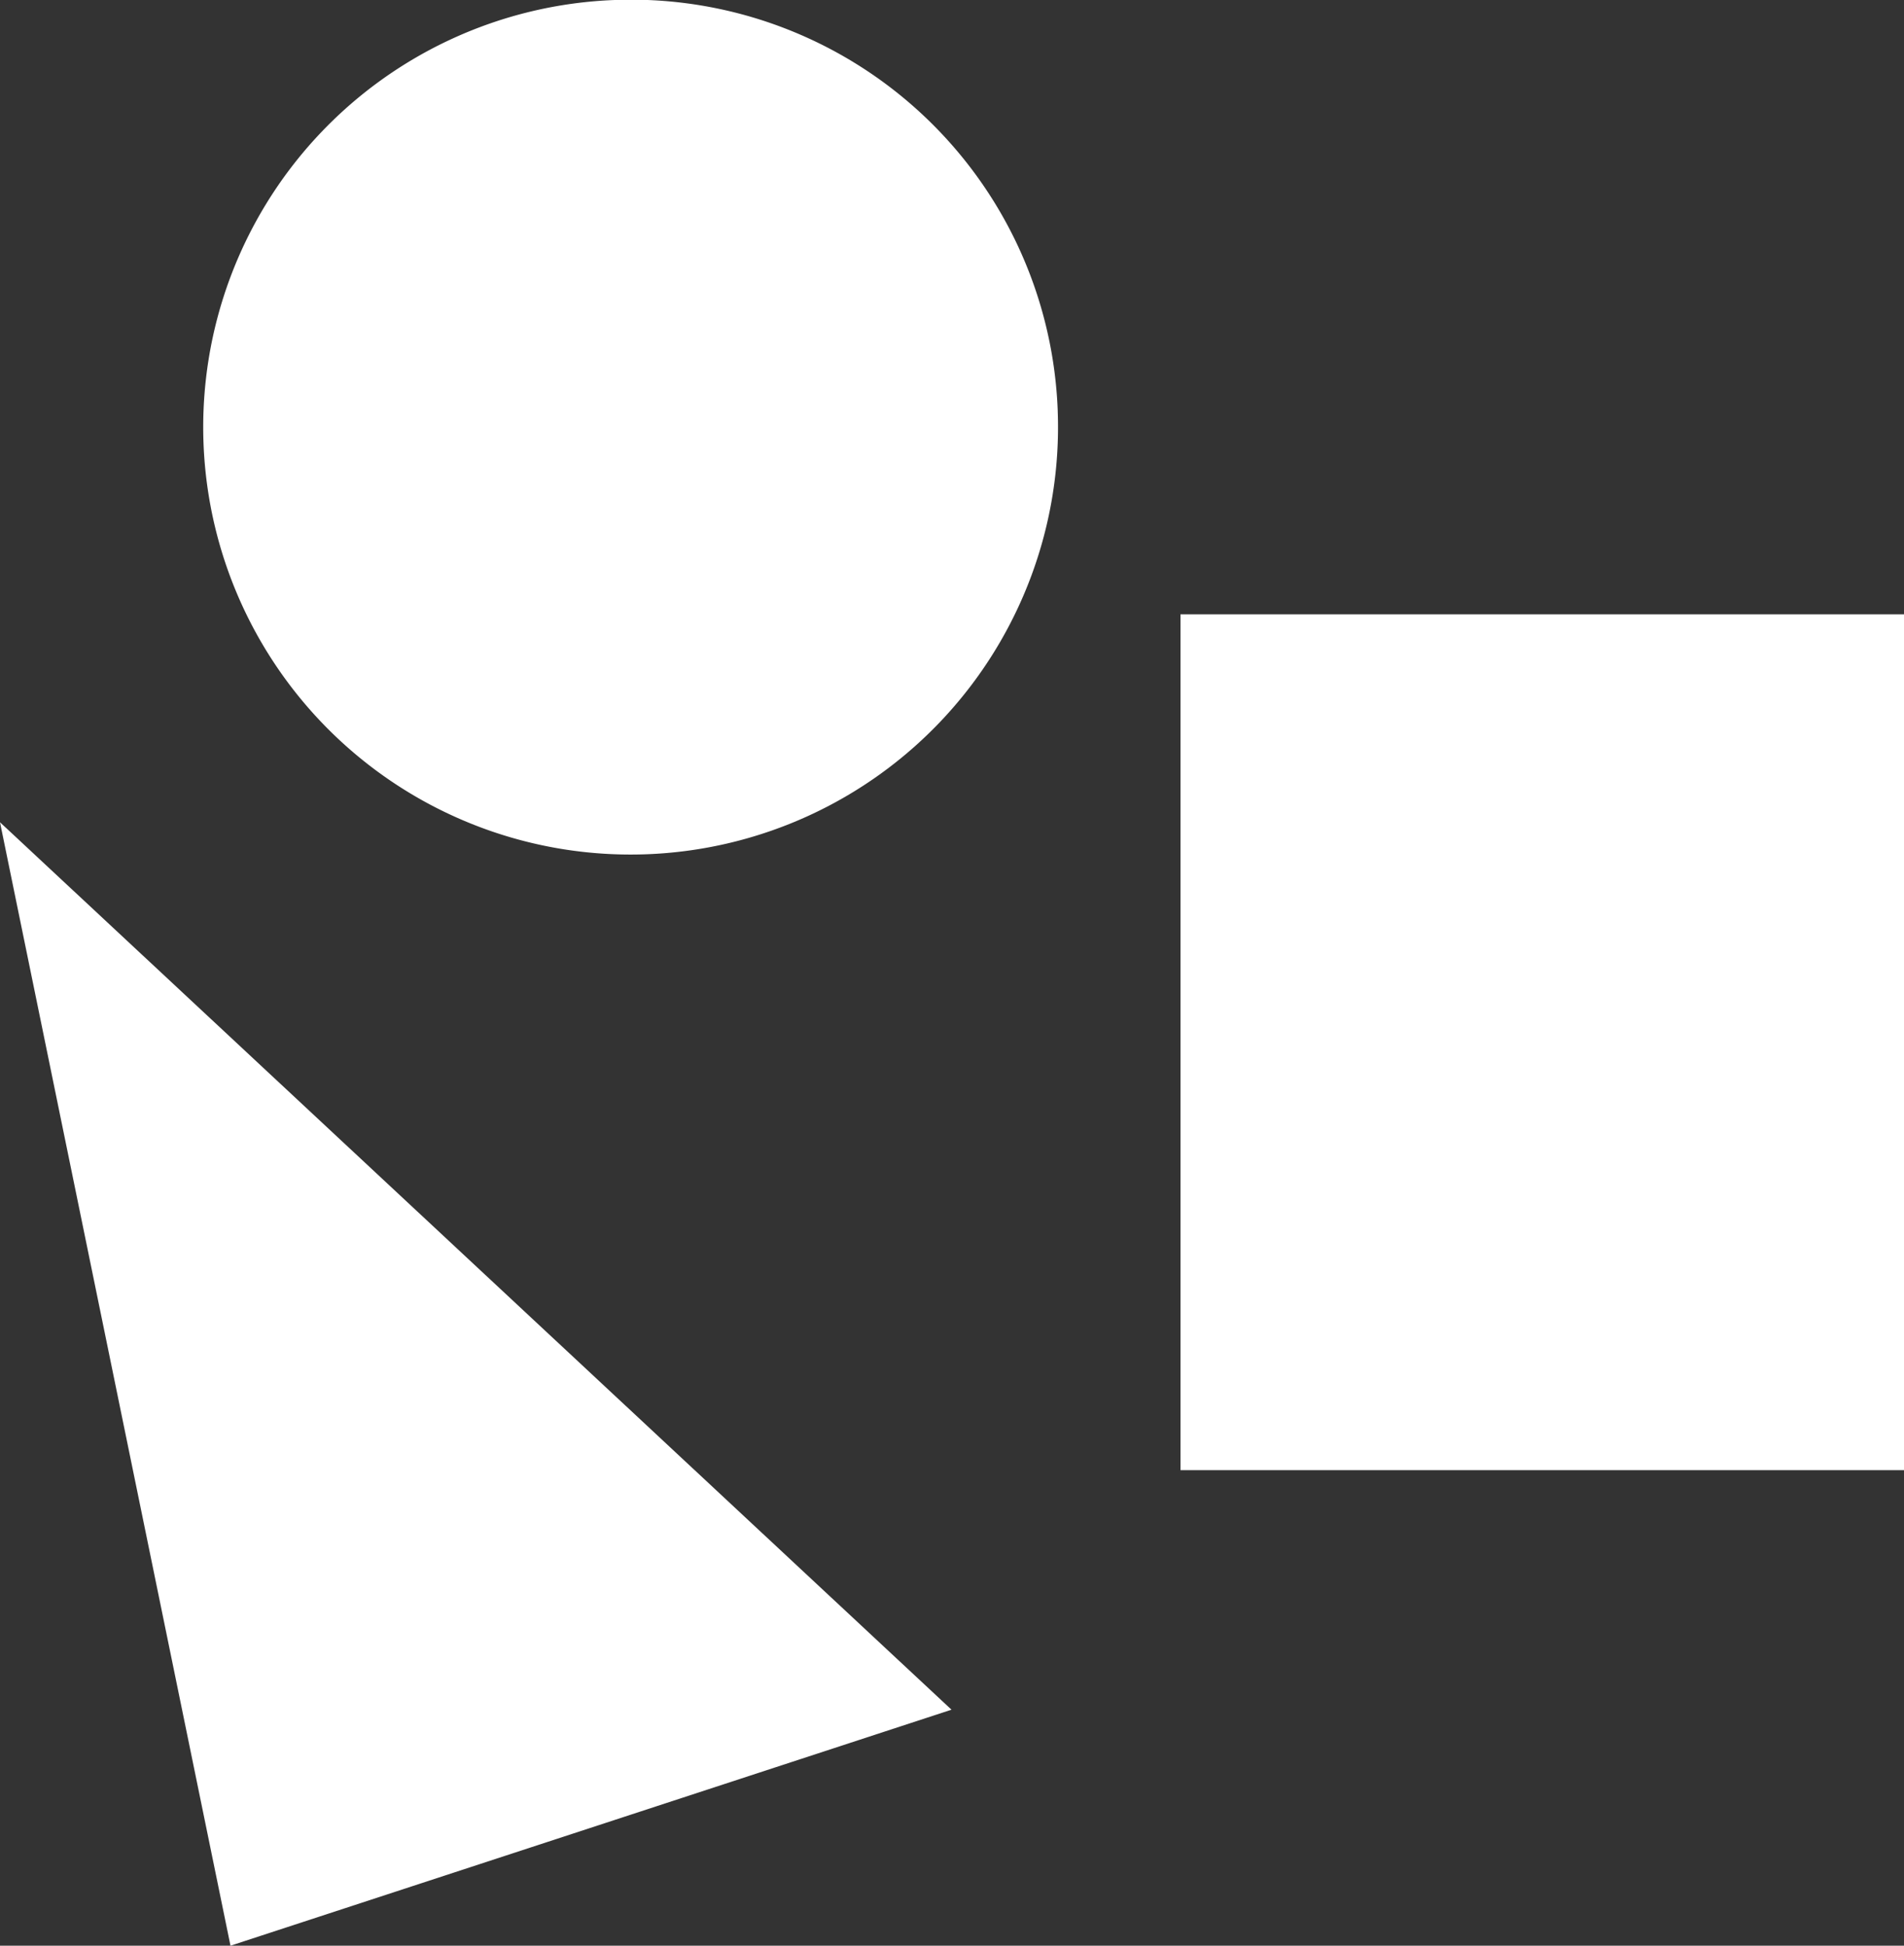 <svg xmlns="http://www.w3.org/2000/svg" viewBox="0 0 38 38.83"><rect x="0" y="0" width="38" height="38.83" fill="#333333" stroke="none"/><defs><style>.cls-1{fill:#fff;}</style></defs><title>didactico</title><g id="Capa_2" data-name="Capa 2"><g id="menuB"><polygon class="cls-1" points="0 16.41 4.6 38.83 18.99 34.12 0 16.41"/><path class="cls-1" d="M21.11,8.21A8.53,8.53,0,1,1,12.27,0a8.52,8.52,0,0,1,8.84,8.2"/><rect class="cls-1" x="23.56" y="12.26" width="14.45" height="17.08"/></g></g></svg>